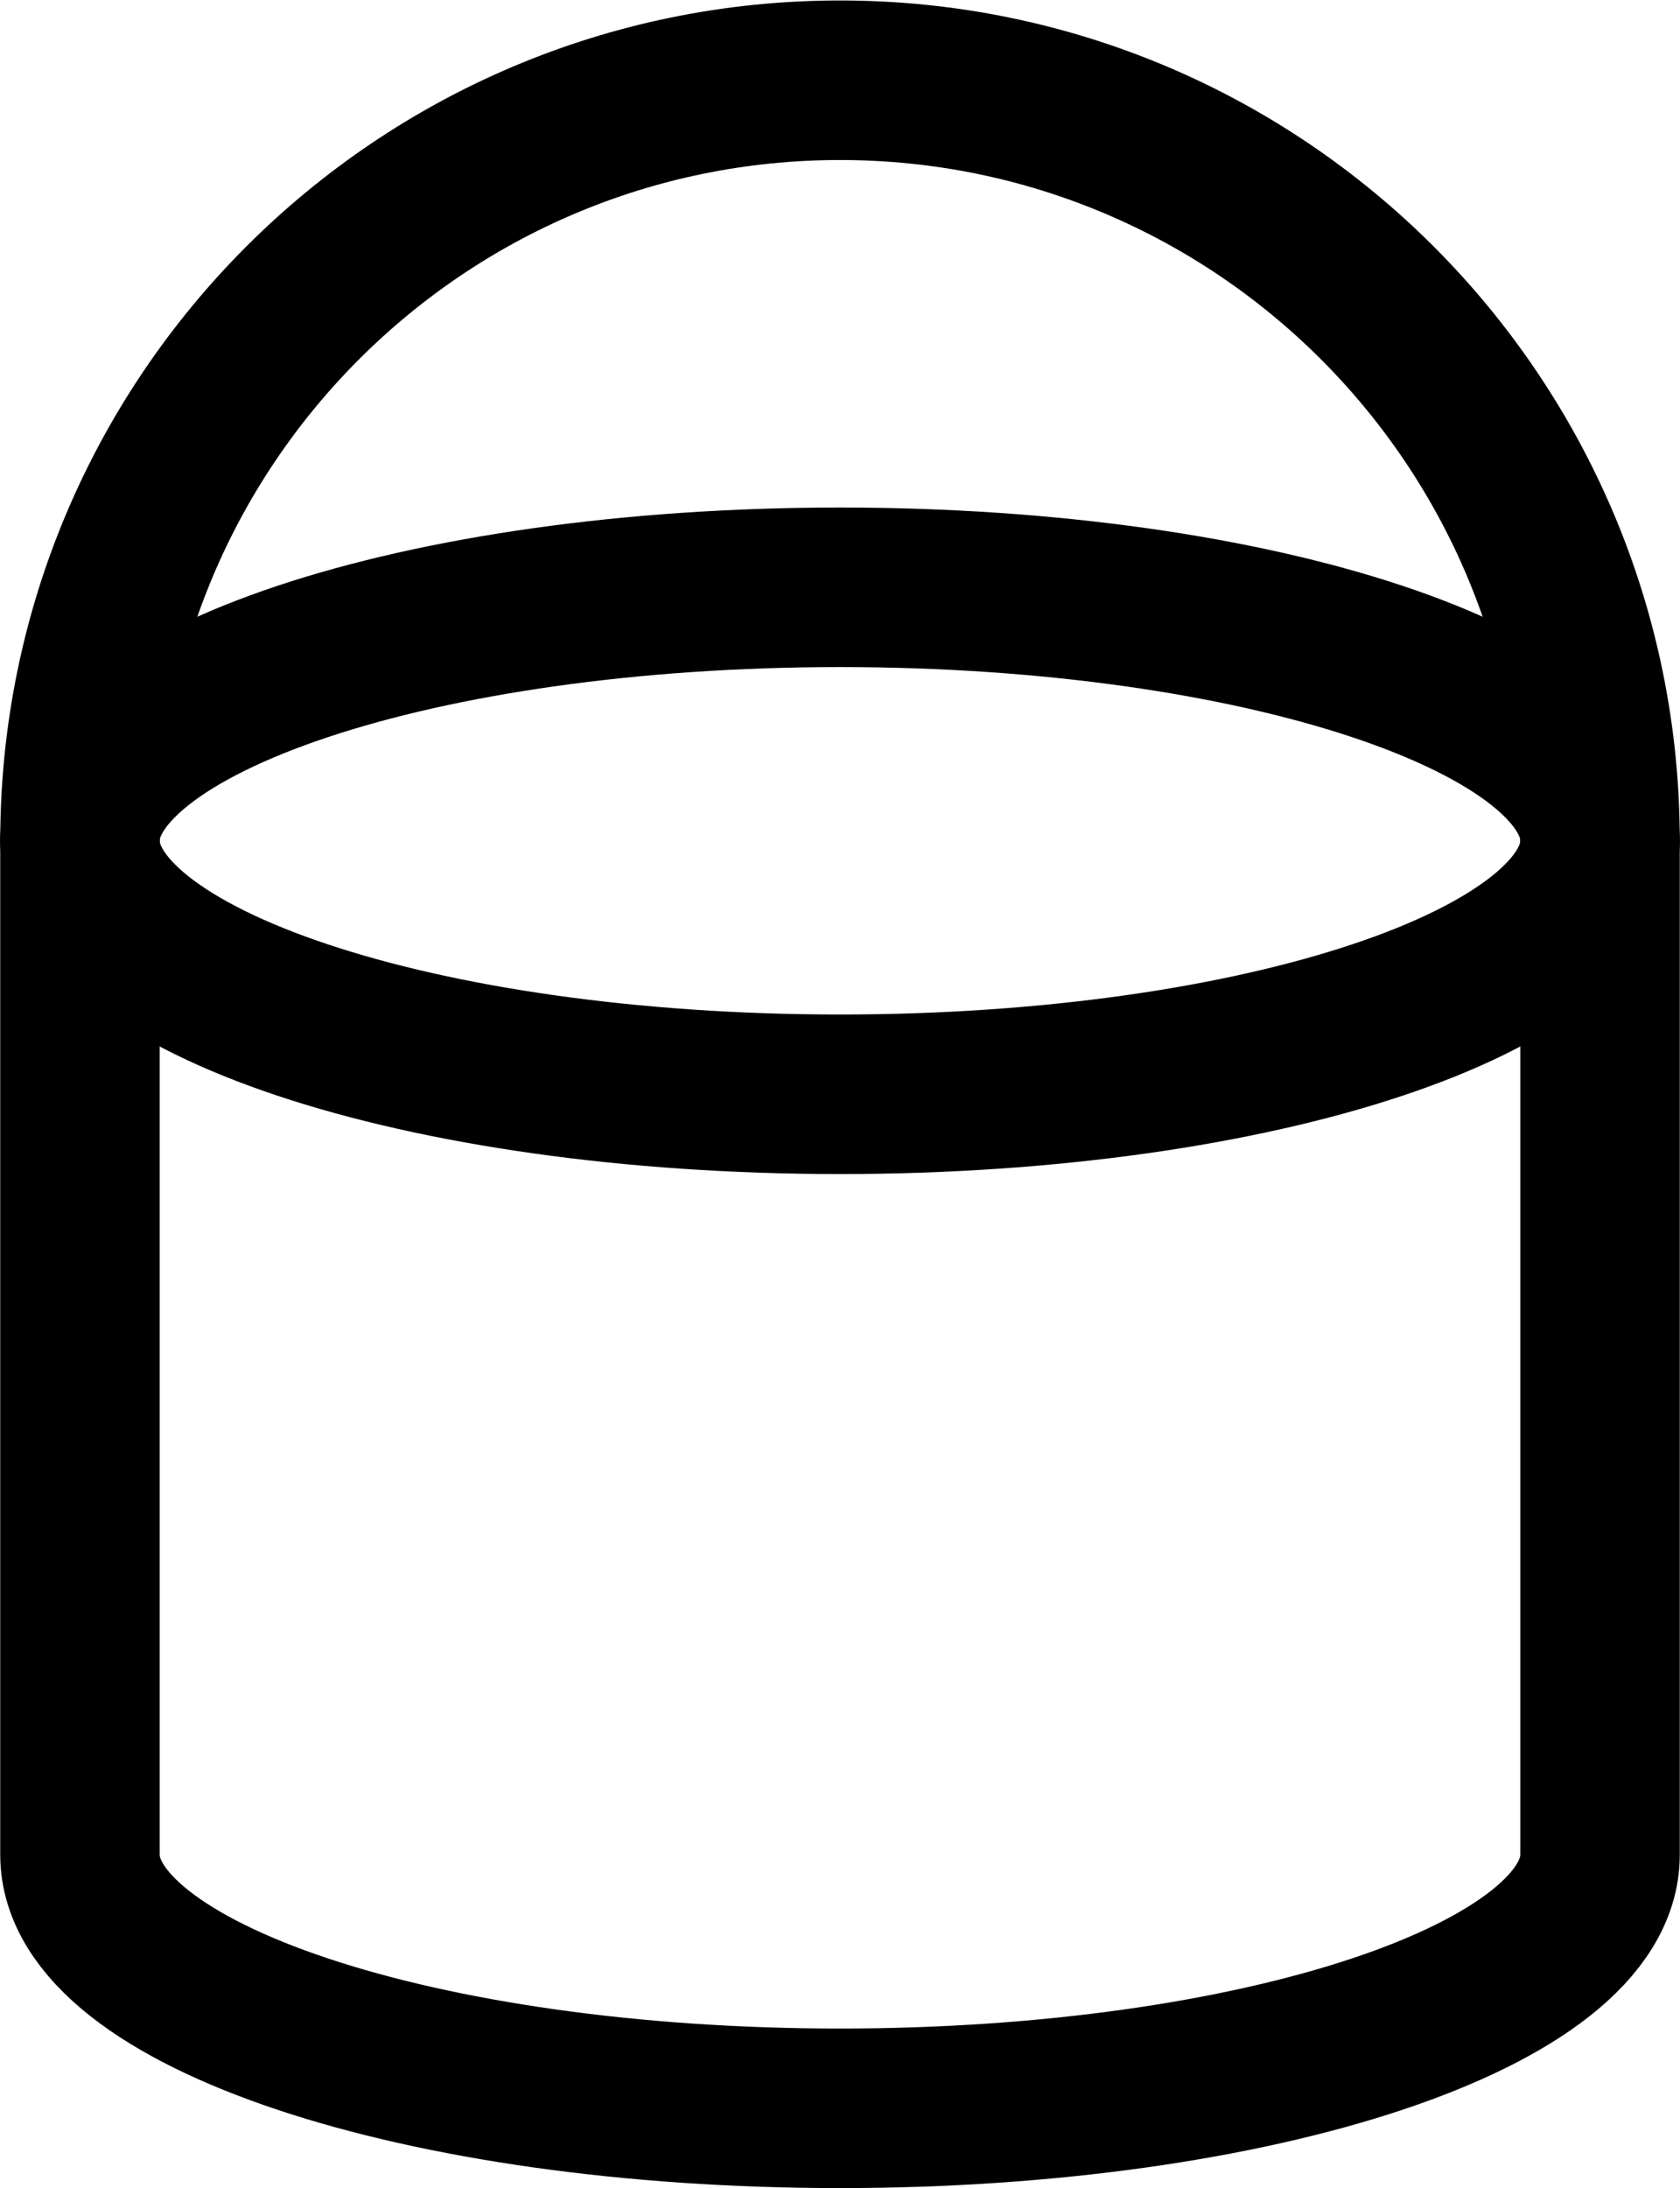 <?xml version='1.0' encoding='UTF-8'?>
<!-- This file was generated by dvisvgm 2.4 -->
<svg height='24pt' version='1.1' viewBox='56.409 53.858 18.438 24' width='18.438pt' xmlns='http://www.w3.org/2000/svg' xmlns:xlink='http://www.w3.org/1999/xlink'>
<g id='page1'>
<g transform='matrix(0.996 0 0 0.996 65.628 74.202)'>
<path d='M 8.375 -11.167C 8.375 -12.709 4.625 -13.958 0 -13.958C -4.625 -13.958 -8.375 -12.709 -8.375 -11.167C -8.375 -9.625 -4.625 -8.375 0 -8.375C 4.625 -8.375 8.375 -9.625 8.375 -11.167Z' fill='none' stroke='#000000' stroke-linecap='round' stroke-linejoin='round' stroke-miterlimit='10.037' stroke-width='1.757'/>
</g>
<g transform='matrix(0.996 0 0 0.996 65.628 74.202)'>
<path d='M -8.375 -11.167L -8.375 -0L -8.375 -1.85963e-15C -8.375 -1.23975e-15 -8.375 -6.19877e-16 -8.375 -0C -8.375 1.542 -4.625 2.792 0 2.792C 4.625 2.792 8.375 1.542 8.375 0L 8.375 0L 8.375 -11.167' fill='none' stroke='#000000' stroke-linecap='round' stroke-linejoin='round' stroke-miterlimit='10.037' stroke-width='1.757'/>
</g>
<g transform='matrix(0.996 0 0 0.996 65.628 74.202)'>
<path d='M 8.375 -11.167C 8.375 -15.792 4.625 -19.542 0 -19.542C -4.625 -19.542 -8.375 -15.792 -8.375 -11.167' fill='none' stroke='#000000' stroke-linecap='round' stroke-linejoin='round' stroke-miterlimit='10.037' stroke-width='1.757'/>
</g></g>
</svg>